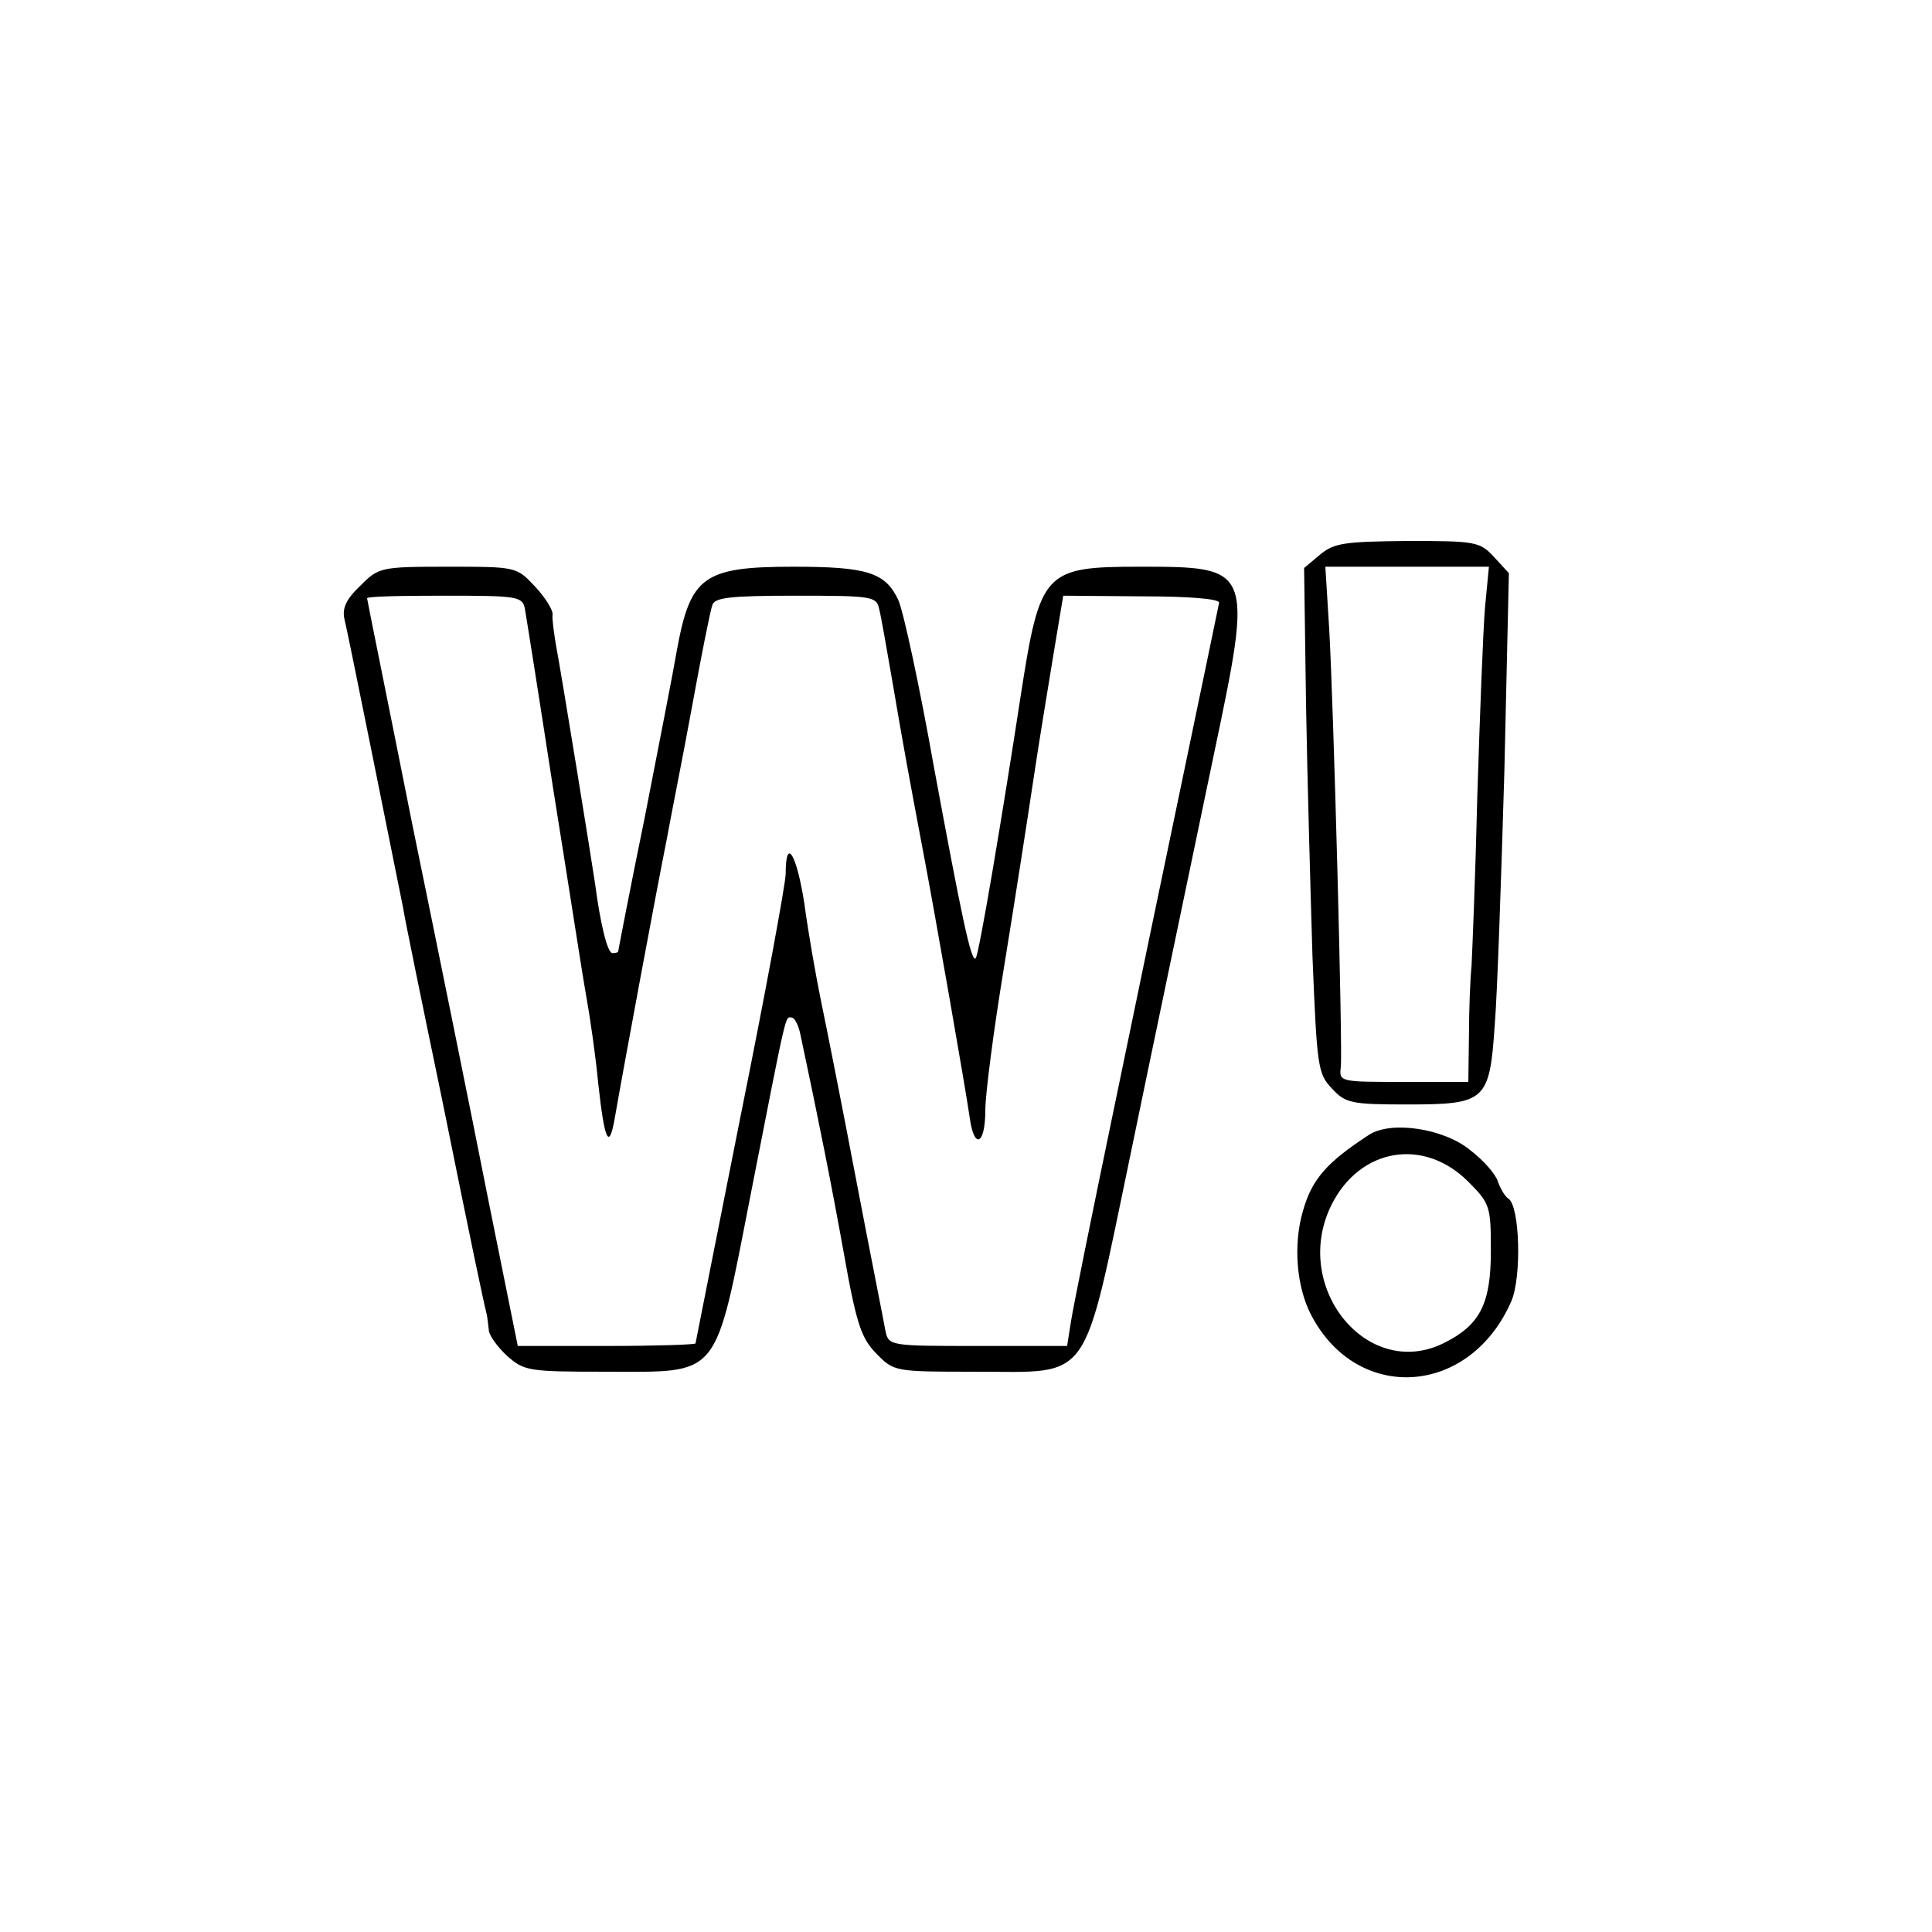 <svg xmlns="http://www.w3.org/2000/svg" version="1.0" viewBox="0 0 300 300"><path d="m205 86.1-2.5 2.1.3 21.2c.2 11.6.7 29.2 1 39.1.7 17 .8 18.2 3 20.5 2.1 2.3 3 2.5 11.7 2.5 12.2 0 12.8-.5 13.6-12.3.4-4.8 1-22.5 1.5-39.5l.7-30.7-2.3-2.5c-2.2-2.4-2.9-2.5-13.4-2.5-9.8.1-11.4.3-13.6 2.1zm25.6 8.1c-.3 3.5-.8 16.6-1.2 29.3-.3 12.6-.8 24.6-.9 26.5-.2 1.9-.4 6.8-.4 10.7l-.1 7.3h-10c-9.9 0-10.1 0-9.8-2.3.3-2.9-1.1-55.6-1.8-68l-.6-9.7h25.4l-.6 6.2zM55.9 91c-2.2 2.1-2.8 3.5-2.4 5.2.5 1.9 7.5 36.9 9.1 44.8.2 1.4 2.9 14.6 6 29.5 4.8 23.7 6.3 30.8 7 33.7.1.5.2 1.5.3 2.3 0 .8 1.3 2.6 2.8 4 2.7 2.4 3.3 2.5 15.5 2.5 17.8 0 16.7 1.4 22.4-27.7 5.7-29.1 5.3-27.3 6.3-27.3.5 0 1.1 1.2 1.4 2.7 2.9 13.6 4.9 23.7 6.8 34.3 1.9 10.7 2.7 12.9 5 15.2 2.7 2.8 2.9 2.8 15.4 2.8 18.2 0 16.5 2.4 24.1-34 2.4-11.7 7.8-37.4 12.9-61.9 6.1-29 6-29.1-11.5-29.1-14.9 0-15.5.7-18.5 20-2.8 18.3-6.5 40.4-7 40.8-.7.7-2.2-6.6-6.5-29.8-2.2-12.4-4.7-24-5.5-25.8-2-4.3-4.8-5.2-16.3-5.2-14 0-16 1.5-18.1 13-.5 3-2.8 14.7-5 26-2.3 11.2-4.1 20.6-4.1 20.7 0 .2-.4.3-.9.3-.8 0-1.9-4.7-2.7-10.8-.4-2.8-5.2-32.5-6.1-37.2-.3-1.9-.6-4-.5-4.6.1-.6-1.1-2.6-2.7-4.3C80.2 88 80.2 88 69.5 88c-10.5 0-10.7.1-13.6 3zm25.6 3.5c.2 1.1 2.2 13.7 4.4 28 2.3 14.3 4.5 28.7 5.1 32 .6 3.3 1.5 9.5 1.9 13.8 1 9.1 1.7 10.4 2.6 5.1 1.3-7.5 6.6-36 8-42.9.7-3.9 2.6-13.3 4-21 1.4-7.7 2.8-14.7 3.1-15.5.3-1.2 2.6-1.5 12.9-1.5 11.8 0 12.6.1 13 2 .3 1.1 1.2 6.3 2.1 11.5 1.7 10 2.4 13.8 4.7 26 1.8 9.4 6.7 37.4 7.3 41.7.7 4.9 2.4 4 2.4-1.3 0-2.5 1.3-12.5 2.9-22.2 1.6-9.8 3.6-22.7 4.5-28.7.9-6.1 2.4-15.1 3.2-20l1.5-9 12.2.1c7.5 0 12.1.4 12 1-.1.6-2.5 12-5.3 25.5-2.8 13.4-7.8 37.4-11.1 53.4-3.3 15.9-6.3 30.7-6.6 32.7l-.6 3.8h-13.8c-13.6 0-13.9 0-14.4-2.3-.2-1.2-2.3-11.7-4.5-23.2-2.2-11.6-4.7-24.2-5.5-28-.8-3.9-2-10.7-2.6-15.2-1.2-7.7-2.9-10.5-2.9-4.6 0 1.4-3.1 18.3-7 37.6-3.8 19.2-7 35.2-7 35.3 0 .2-6.2.4-13.8.4H80.4l-4.7-23.3c-2.5-12.7-7.8-38.8-11.7-57.8-3.8-19.1-7-34.8-7-35 0-.3 5.4-.4 12-.4 11.3 0 12.1.1 12.5 2zM212.6 176.2c-6.6 4.3-8.9 6.9-10.3 11.9-1.5 5.2-1 11.7 1.3 16.1 7.2 13.8 24.7 12.6 31.1-2.2 1.6-3.8 1.3-14.8-.5-15.9-.5-.3-1.2-1.5-1.6-2.6-.3-1.1-2.2-3.3-4.3-4.9-4.1-3.4-12.3-4.6-15.7-2.4zm15.3 7.2c3.5 3.5 3.6 3.9 3.6 10.9 0 8.2-1.7 11.5-7.4 14.3-11.9 5.8-23.7-8.9-17.3-21.6 4.4-8.7 14.2-10.4 21.1-3.6z"/></svg>